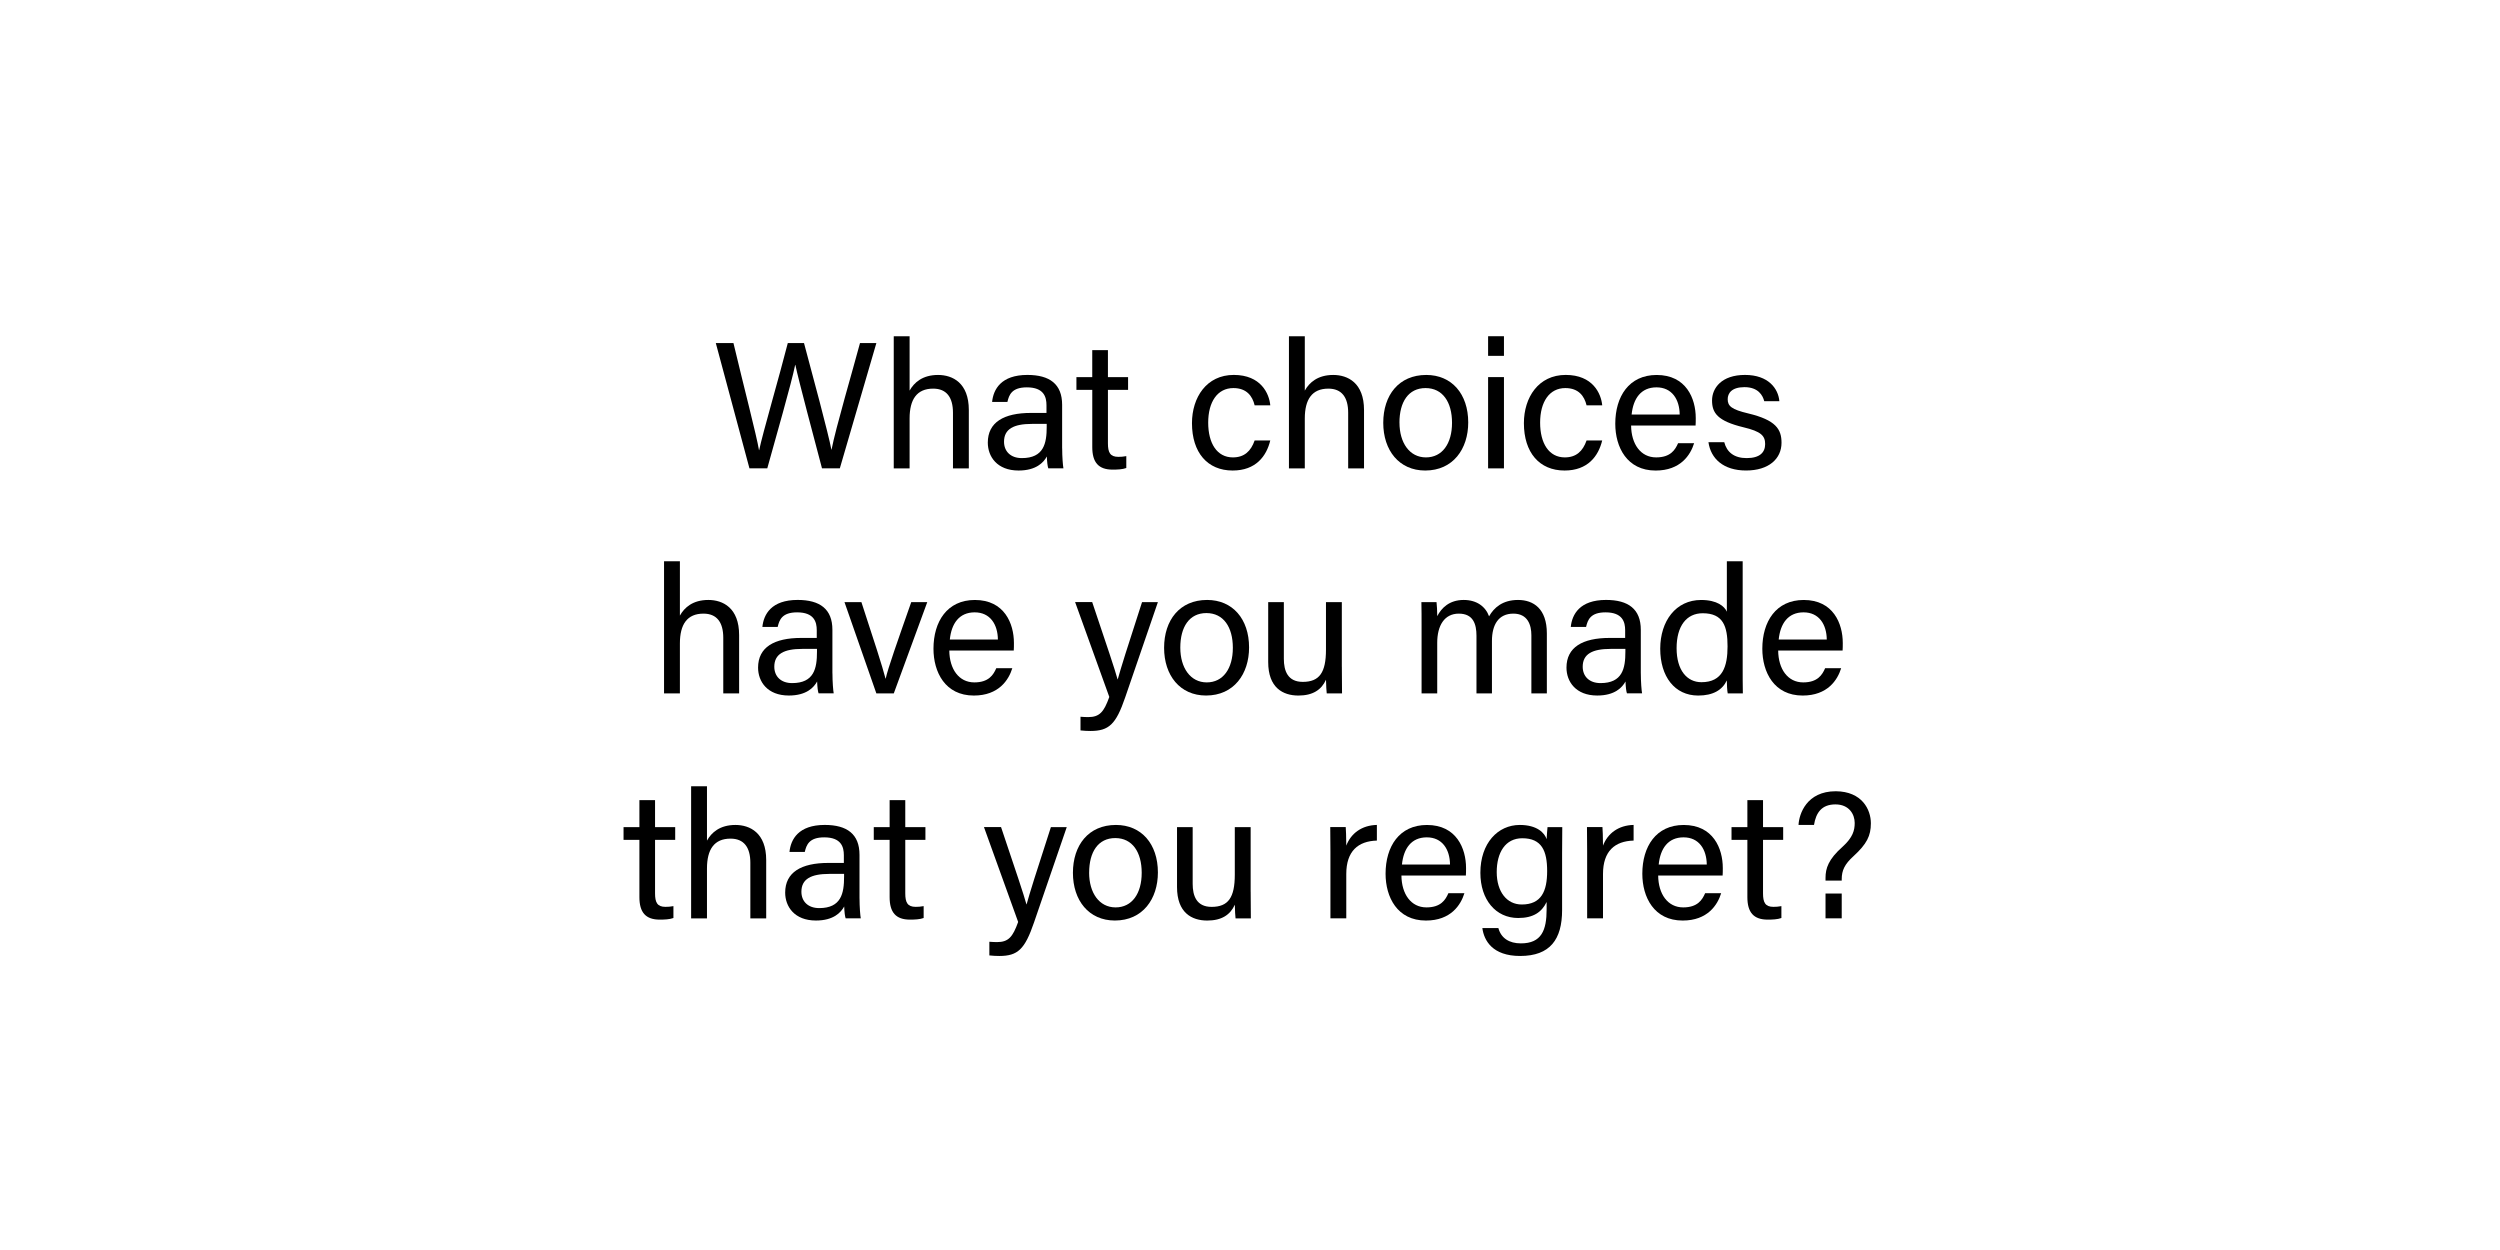 <?xml version="1.0" encoding="UTF-8"?><svg id="Layer_1" xmlns="http://www.w3.org/2000/svg" viewBox="0 0 1000 500"><defs><style>.cls-1{fill:none;}</style></defs><rect class="cls-1" x="167.9" y="134.5" width="664.2" height="236.01"/><path d="M299.78,187.34l-13.46-50.12h7.06c3.89,16.42,9.29,37.16,10.22,42.84h.07c1.3-6.41,8.21-30.03,11.45-42.84h6.48c3.02,11.23,9.87,36.65,10.95,42.63h.07c1.66-8.64,8.64-32.33,11.38-42.63h6.55l-14.62,50.12h-7.13c-3.03-11.52-9.43-35.43-10.66-41.4h-.07c-1.51,7.49-7.99,29.88-11.16,41.4h-7.13Z"/><path d="M363.84,134.49v21.75c1.8-3.24,5.19-6.26,11.38-6.26,5.83,0,12.31,3.17,12.31,14.04v23.33h-6.34v-22.25c0-6.19-2.59-9.65-7.92-9.65-6.55,0-9.43,4.32-9.43,11.95v19.95h-6.34v-52.85h6.34Z"/><path d="M424.87,179.35c0,3.38.29,6.91.5,7.99h-6.05c-.29-.79-.5-2.52-.58-4.75-1.3,2.38-4.25,5.62-11.31,5.62-8.64,0-12.31-5.62-12.31-11.16,0-8.14,6.41-11.88,17.28-11.88h6.19v-3.1c0-3.24-1.01-7.13-7.85-7.13-6.05,0-7.13,3.02-7.78,5.83h-6.12c.5-5.04,3.6-10.8,14.11-10.8,8.93,0,13.9,3.67,13.9,11.95v17.43ZM418.67,169.56h-5.9c-7.27,0-11.16,2.02-11.16,7.13,0,3.82,2.59,6.55,7.13,6.55,8.79,0,9.94-5.9,9.94-12.53v-1.15Z"/><path d="M430.56,150.84h6.34v-10.8h6.27v10.8h8.06v5.11h-8.06v21.39c0,3.6.86,5.4,4.18,5.4.86,0,2.16-.07,3.17-.29v4.75c-1.51.58-3.67.65-5.47.65-5.69,0-8.14-2.95-8.14-9v-22.9h-6.34v-5.11Z"/><path d="M508.11,176.18c-1.51,6.26-5.76,12.03-15.05,12.03-10.08,0-16.27-7.2-16.27-18.94,0-10.3,5.83-19.3,16.71-19.3s14.19,7.49,14.62,12.17h-6.26c-.87-3.67-3.17-6.91-8.5-6.91-6.41,0-10.08,5.54-10.08,13.83s3.53,13.9,9.87,13.9c4.54,0,7.2-2.45,8.71-6.77h6.26Z"/><path d="M521.92,134.49v21.75c1.8-3.24,5.19-6.26,11.38-6.26,5.83,0,12.31,3.17,12.31,14.04v23.33h-6.34v-22.25c0-6.19-2.59-9.65-7.92-9.65-6.55,0-9.43,4.32-9.43,11.95v19.95h-6.34v-52.85h6.34Z"/><path d="M587.29,168.98c0,10.58-6.05,19.23-17.21,19.23-10.44,0-16.78-8.06-16.78-19.08s6.19-19.15,17.21-19.15c10.15,0,16.78,7.56,16.78,19.01ZM559.79,169.06c0,8.06,4.03,13.9,10.58,13.9s10.44-5.54,10.44-13.83-3.74-13.9-10.59-13.9-10.44,5.54-10.44,13.83Z"/><path d="M595.24,142.34v-7.85h6.34v7.85h-6.34ZM595.24,150.84h6.34v36.51h-6.34v-36.51Z"/><path d="M640.88,176.18c-1.51,6.26-5.76,12.03-15.05,12.03-10.08,0-16.27-7.2-16.27-18.94,0-10.3,5.83-19.3,16.71-19.3s14.19,7.49,14.62,12.17h-6.26c-.87-3.67-3.17-6.91-8.5-6.91-6.41,0-10.08,5.54-10.08,13.83s3.53,13.9,9.87,13.9c4.54,0,7.2-2.45,8.71-6.77h6.26Z"/><path d="M652.44,170.21c.07,7.42,3.82,12.75,10.01,12.75,5.76,0,7.63-3.02,8.79-5.69h6.41c-1.44,4.68-5.4,10.95-15.41,10.95-11.45,0-16.13-9.36-16.13-18.72,0-10.87,5.47-19.51,16.56-19.51,11.81,0,15.63,9.43,15.63,17.21,0,1.15,0,2.09-.07,3.02h-25.78ZM671.88,165.81c-.07-6.05-3.1-10.87-9.29-10.87s-9.29,4.46-9.94,10.87h19.23Z"/><path d="M689.71,176.9c1.01,3.96,3.96,6.34,8.93,6.34,5.33,0,7.42-2.3,7.42-5.62s-1.66-5.04-8.64-6.7c-10.44-2.52-12.6-5.76-12.6-10.73s3.82-10.22,13.18-10.22,13.32,5.47,13.75,10.51h-6.05c-.58-2.3-2.38-5.62-7.92-5.62-5.11,0-6.7,2.45-6.7,4.82,0,2.74,1.51,4.1,8.21,5.69,11.09,2.66,13.32,6.34,13.32,11.74,0,6.41-5.11,11.09-14.18,11.09s-14.11-4.75-15.05-11.31h6.34Z"/><path d="M271.96,224.49v21.75c1.8-3.24,5.18-6.26,11.38-6.26,5.83,0,12.31,3.17,12.31,14.04v23.33h-6.34v-22.25c0-6.19-2.59-9.65-7.92-9.65-6.55,0-9.43,4.32-9.43,11.95v19.95h-6.34v-52.85h6.34Z"/><path d="M332.98,269.35c0,3.38.29,6.91.5,7.99h-6.05c-.29-.79-.5-2.52-.58-4.75-1.3,2.38-4.25,5.62-11.31,5.62-8.64,0-12.31-5.62-12.31-11.16,0-8.14,6.41-11.88,17.28-11.88h6.19v-3.1c0-3.24-1.01-7.13-7.85-7.13-6.05,0-7.13,3.02-7.78,5.83h-6.12c.5-5.04,3.6-10.8,14.11-10.8,8.93,0,13.9,3.67,13.9,11.95v17.43ZM326.78,259.56h-5.9c-7.27,0-11.16,2.02-11.16,7.13,0,3.82,2.59,6.55,7.13,6.55,8.79,0,9.94-5.9,9.94-12.53v-1.15Z"/><path d="M344.56,240.84c4.9,14.91,8.5,26.07,9.65,30.6h.07c.86-4.03,4.75-14.98,10.22-30.6h6.41l-13.39,36.51h-6.98l-12.75-36.51h6.77Z"/><path d="M379.72,260.21c.07,7.42,3.82,12.75,10.01,12.75,5.76,0,7.63-3.02,8.79-5.69h6.41c-1.44,4.68-5.4,10.95-15.41,10.95-11.45,0-16.13-9.36-16.13-18.72,0-10.87,5.47-19.51,16.56-19.51,11.81,0,15.62,9.43,15.62,17.21,0,1.15,0,2.09-.07,3.02h-25.78ZM399.16,255.81c-.07-6.05-3.1-10.87-9.29-10.87s-9.29,4.46-9.94,10.87h19.23Z"/><path d="M436.88,240.84c5.9,17.5,9.14,27.15,10.15,30.89h.07c1.15-4.18,3.74-12.53,9.72-30.89h6.34l-13.1,38.16c-3.67,10.73-6.48,13.39-13.9,13.39-1.15,0-2.52-.07-3.96-.22v-5.47c.94.07,2.02.14,3.02.14,4.61,0,6.34-2.02,8.5-8.06l-13.68-37.95h6.84Z"/><path d="M499.63,258.98c0,10.58-6.05,19.23-17.21,19.23-10.44,0-16.78-8.06-16.78-19.08s6.19-19.15,17.21-19.15c10.15,0,16.78,7.56,16.78,19.01ZM472.12,259.06c0,8.06,4.03,13.9,10.58,13.9s10.44-5.54,10.44-13.83-3.74-13.9-10.58-13.9-10.44,5.54-10.44,13.83Z"/><path d="M536.74,266.69c0,3.6.07,8.5.07,10.66h-6.12c-.14-.94-.22-3.17-.29-5.47-1.8,4.03-5.26,6.34-11.02,6.34-6.19,0-12.1-3.1-12.1-13.39v-23.98h6.26v22.68c0,4.75,1.51,9.22,7.56,9.22,6.7,0,9.29-3.74,9.29-12.89v-19.01h6.34v25.85Z"/><path d="M568.63,250.27c0-3.17,0-6.48-.07-9.43h6.05c.14,1.08.29,3.74.29,5.62,1.66-3.24,4.82-6.48,10.58-6.48,5.18,0,8.71,2.59,10.15,6.55,1.95-3.46,5.4-6.55,11.59-6.55s11.52,3.53,11.52,13.39v23.98h-6.19v-23.26c0-4.18-1.51-8.64-7.2-8.64-5.98,0-8.57,4.46-8.57,10.95v20.95h-6.19v-23.04c0-4.68-1.3-8.86-7.06-8.86s-8.64,4.75-8.64,11.67v20.23h-6.26v-27.07Z"/><path d="M656.33,269.35c0,3.38.29,6.91.5,7.99h-6.05c-.29-.79-.5-2.52-.58-4.75-1.3,2.38-4.25,5.62-11.3,5.62-8.64,0-12.31-5.62-12.31-11.16,0-8.14,6.41-11.88,17.28-11.88h6.19v-3.1c0-3.24-1.01-7.13-7.85-7.13-6.05,0-7.13,3.02-7.78,5.83h-6.12c.5-5.04,3.6-10.8,14.11-10.8,8.93,0,13.9,3.67,13.9,11.95v17.43ZM650.14,259.56h-5.9c-7.27,0-11.16,2.02-11.16,7.13,0,3.82,2.59,6.55,7.13,6.55,8.79,0,9.94-5.9,9.94-12.53v-1.15Z"/><path d="M697.07,224.49v42.56c0,3.38,0,6.77.07,10.3h-6.05c-.22-.94-.36-3.74-.36-5.18-1.8,3.82-5.47,6.05-11.45,6.05-9.43,0-15.19-7.63-15.19-18.72s6.26-19.51,16.35-19.51c6.48,0,9.36,2.59,10.3,4.68v-20.16h6.34ZM680.58,272.88c8.5,0,10.44-6.34,10.44-14.33s-1.73-13.25-9.94-13.25c-6.48,0-10.44,5.11-10.44,13.97s4.18,13.61,9.94,13.61Z"/><path d="M711.27,260.21c.07,7.42,3.82,12.75,10.01,12.75,5.76,0,7.63-3.02,8.78-5.69h6.41c-1.44,4.68-5.4,10.95-15.41,10.95-11.45,0-16.13-9.36-16.13-18.72,0-10.87,5.47-19.51,16.56-19.51,11.81,0,15.62,9.43,15.62,17.21,0,1.15,0,2.09-.07,3.02h-25.78ZM730.71,255.81c-.07-6.05-3.1-10.87-9.29-10.87s-9.29,4.46-9.94,10.87h19.23Z"/><path d="M249.42,330.84h6.34v-10.8h6.26v10.8h8.06v5.11h-8.06v21.39c0,3.6.86,5.4,4.18,5.4.86,0,2.16-.07,3.17-.29v4.75c-1.51.58-3.67.65-5.47.65-5.69,0-8.14-2.95-8.14-9v-22.9h-6.34v-5.11Z"/><path d="M282.79,314.49v21.75c1.8-3.24,5.18-6.26,11.38-6.26,5.83,0,12.31,3.17,12.31,14.04v23.33h-6.34v-22.25c0-6.19-2.59-9.65-7.92-9.65-6.55,0-9.43,4.32-9.43,11.95v19.95h-6.34v-52.85h6.34Z"/><path d="M343.81,359.35c0,3.38.29,6.91.5,7.99h-6.05c-.29-.79-.5-2.52-.58-4.75-1.3,2.38-4.25,5.62-11.3,5.62-8.64,0-12.31-5.62-12.31-11.16,0-8.14,6.41-11.88,17.28-11.88h6.19v-3.1c0-3.24-1.01-7.13-7.85-7.13-6.05,0-7.13,3.02-7.78,5.83h-6.12c.5-5.04,3.6-10.8,14.11-10.8,8.93,0,13.9,3.67,13.9,11.95v17.43ZM337.62,349.56h-5.9c-7.27,0-11.16,2.02-11.16,7.13,0,3.82,2.59,6.55,7.13,6.55,8.79,0,9.94-5.9,9.94-12.53v-1.15Z"/><path d="M349.51,330.84h6.34v-10.8h6.26v10.8h8.06v5.11h-8.06v21.39c0,3.6.86,5.4,4.18,5.4.86,0,2.16-.07,3.17-.29v4.75c-1.51.58-3.67.65-5.47.65-5.69,0-8.14-2.95-8.14-9v-22.9h-6.34v-5.11Z"/><path d="M400.42,330.84c5.9,17.5,9.14,27.15,10.15,30.89h.07c1.15-4.18,3.74-12.53,9.72-30.89h6.34l-13.1,38.16c-3.67,10.73-6.48,13.39-13.9,13.39-1.15,0-2.52-.07-3.96-.22v-5.47c.94.07,2.02.14,3.02.14,4.61,0,6.34-2.02,8.5-8.06l-13.68-37.95h6.84Z"/><path d="M463.16,348.98c0,10.58-6.05,19.23-17.21,19.23-10.44,0-16.78-8.06-16.78-19.08s6.19-19.15,17.21-19.15c10.15,0,16.78,7.56,16.78,19.01ZM435.65,349.06c0,8.06,4.03,13.9,10.59,13.9s10.44-5.54,10.44-13.83-3.74-13.9-10.58-13.9-10.44,5.54-10.44,13.83Z"/><path d="M500.27,356.69c0,3.6.07,8.5.07,10.66h-6.12c-.14-.94-.22-3.17-.29-5.47-1.8,4.03-5.26,6.34-11.02,6.34-6.19,0-12.1-3.1-12.1-13.39v-23.98h6.26v22.68c0,4.75,1.51,9.22,7.56,9.22,6.7,0,9.29-3.74,9.29-12.89v-19.01h6.34v25.85Z"/><path d="M532.17,340.77c0-5.11-.07-7.99-.07-9.94h6.19c.07,1.01.22,3.89.22,7.42,1.87-4.9,6.19-8.14,12.24-8.28v6.26c-7.49.22-12.24,4.18-12.24,13.39v17.71h-6.34v-26.57Z"/><path d="M560.57,350.21c.07,7.42,3.82,12.75,10.01,12.75,5.76,0,7.63-3.02,8.78-5.69h6.41c-1.44,4.68-5.4,10.95-15.41,10.95-11.45,0-16.13-9.36-16.13-18.72,0-10.87,5.47-19.51,16.56-19.51,11.81,0,15.63,9.43,15.63,17.21,0,1.15,0,2.09-.07,3.02h-25.78ZM580.01,345.81c-.07-6.05-3.1-10.87-9.29-10.87s-9.29,4.46-9.94,10.87h19.22Z"/><path d="M624.84,364.03c0,11.74-4.82,18.36-16.78,18.36-11.09,0-14.47-6.19-15.12-11.16h6.41c1.08,4.03,4.32,6.12,9,6.12,8.28,0,10.3-5.26,10.3-13.61v-2.95c-1.94,4.03-5.26,6.41-11.38,6.41-9,0-15.12-7.34-15.12-18.07,0-11.88,6.99-19.15,15.77-19.15,6.98,0,9.94,3.24,10.73,5.69.07-1.66.29-4.1.36-4.82h5.9c0,2.09-.07,7.06-.07,10.51v22.68ZM608.71,361.8c7.85,0,10.15-5.33,10.15-13.39s-2.16-13.11-9.94-13.11c-6.77,0-10.23,5.69-10.23,13.54s4.03,12.96,10.01,12.96Z"/><path d="M634.86,340.77c0-5.11-.07-7.99-.07-9.94h6.19c.07,1.01.22,3.89.22,7.42,1.87-4.9,6.19-8.14,12.24-8.28v6.26c-7.49.22-12.24,4.18-12.24,13.39v17.71h-6.34v-26.57Z"/><path d="M663.27,350.21c.07,7.42,3.82,12.75,10.01,12.75,5.76,0,7.63-3.02,8.78-5.69h6.41c-1.44,4.68-5.4,10.95-15.41,10.95-11.45,0-16.13-9.36-16.13-18.72,0-10.87,5.47-19.51,16.56-19.51,11.81,0,15.63,9.43,15.63,17.21,0,1.15,0,2.09-.07,3.02h-25.78ZM682.71,345.81c-.07-6.05-3.1-10.87-9.29-10.87s-9.29,4.46-9.94,10.87h19.22Z"/><path d="M692.61,330.84h6.34v-10.8h6.26v10.8h8.06v5.11h-8.06v21.39c0,3.6.86,5.4,4.18,5.4.86,0,2.16-.07,3.17-.29v4.75c-1.51.58-3.67.65-5.47.65-5.69,0-8.14-2.95-8.14-9v-22.9h-6.34v-5.11Z"/><path d="M730.21,352.22v-1.08c0-3.82,1.15-7.42,6.84-12.46,4.11-3.74,4.83-6.55,4.83-9.5,0-3.46-2.23-7.42-7.71-7.42s-7.78,3.31-8.57,8.21h-6.19c.22-4.39,3.24-13.47,14.9-13.47,10.51.07,14.04,7.34,14.04,12.82,0,5.04-1.66,8.28-6.91,13.11-3.6,3.24-4.75,5.76-4.75,9.22v.58h-6.48ZM730.21,367.34v-9.94h6.48v9.94h-6.48Z"/></svg>